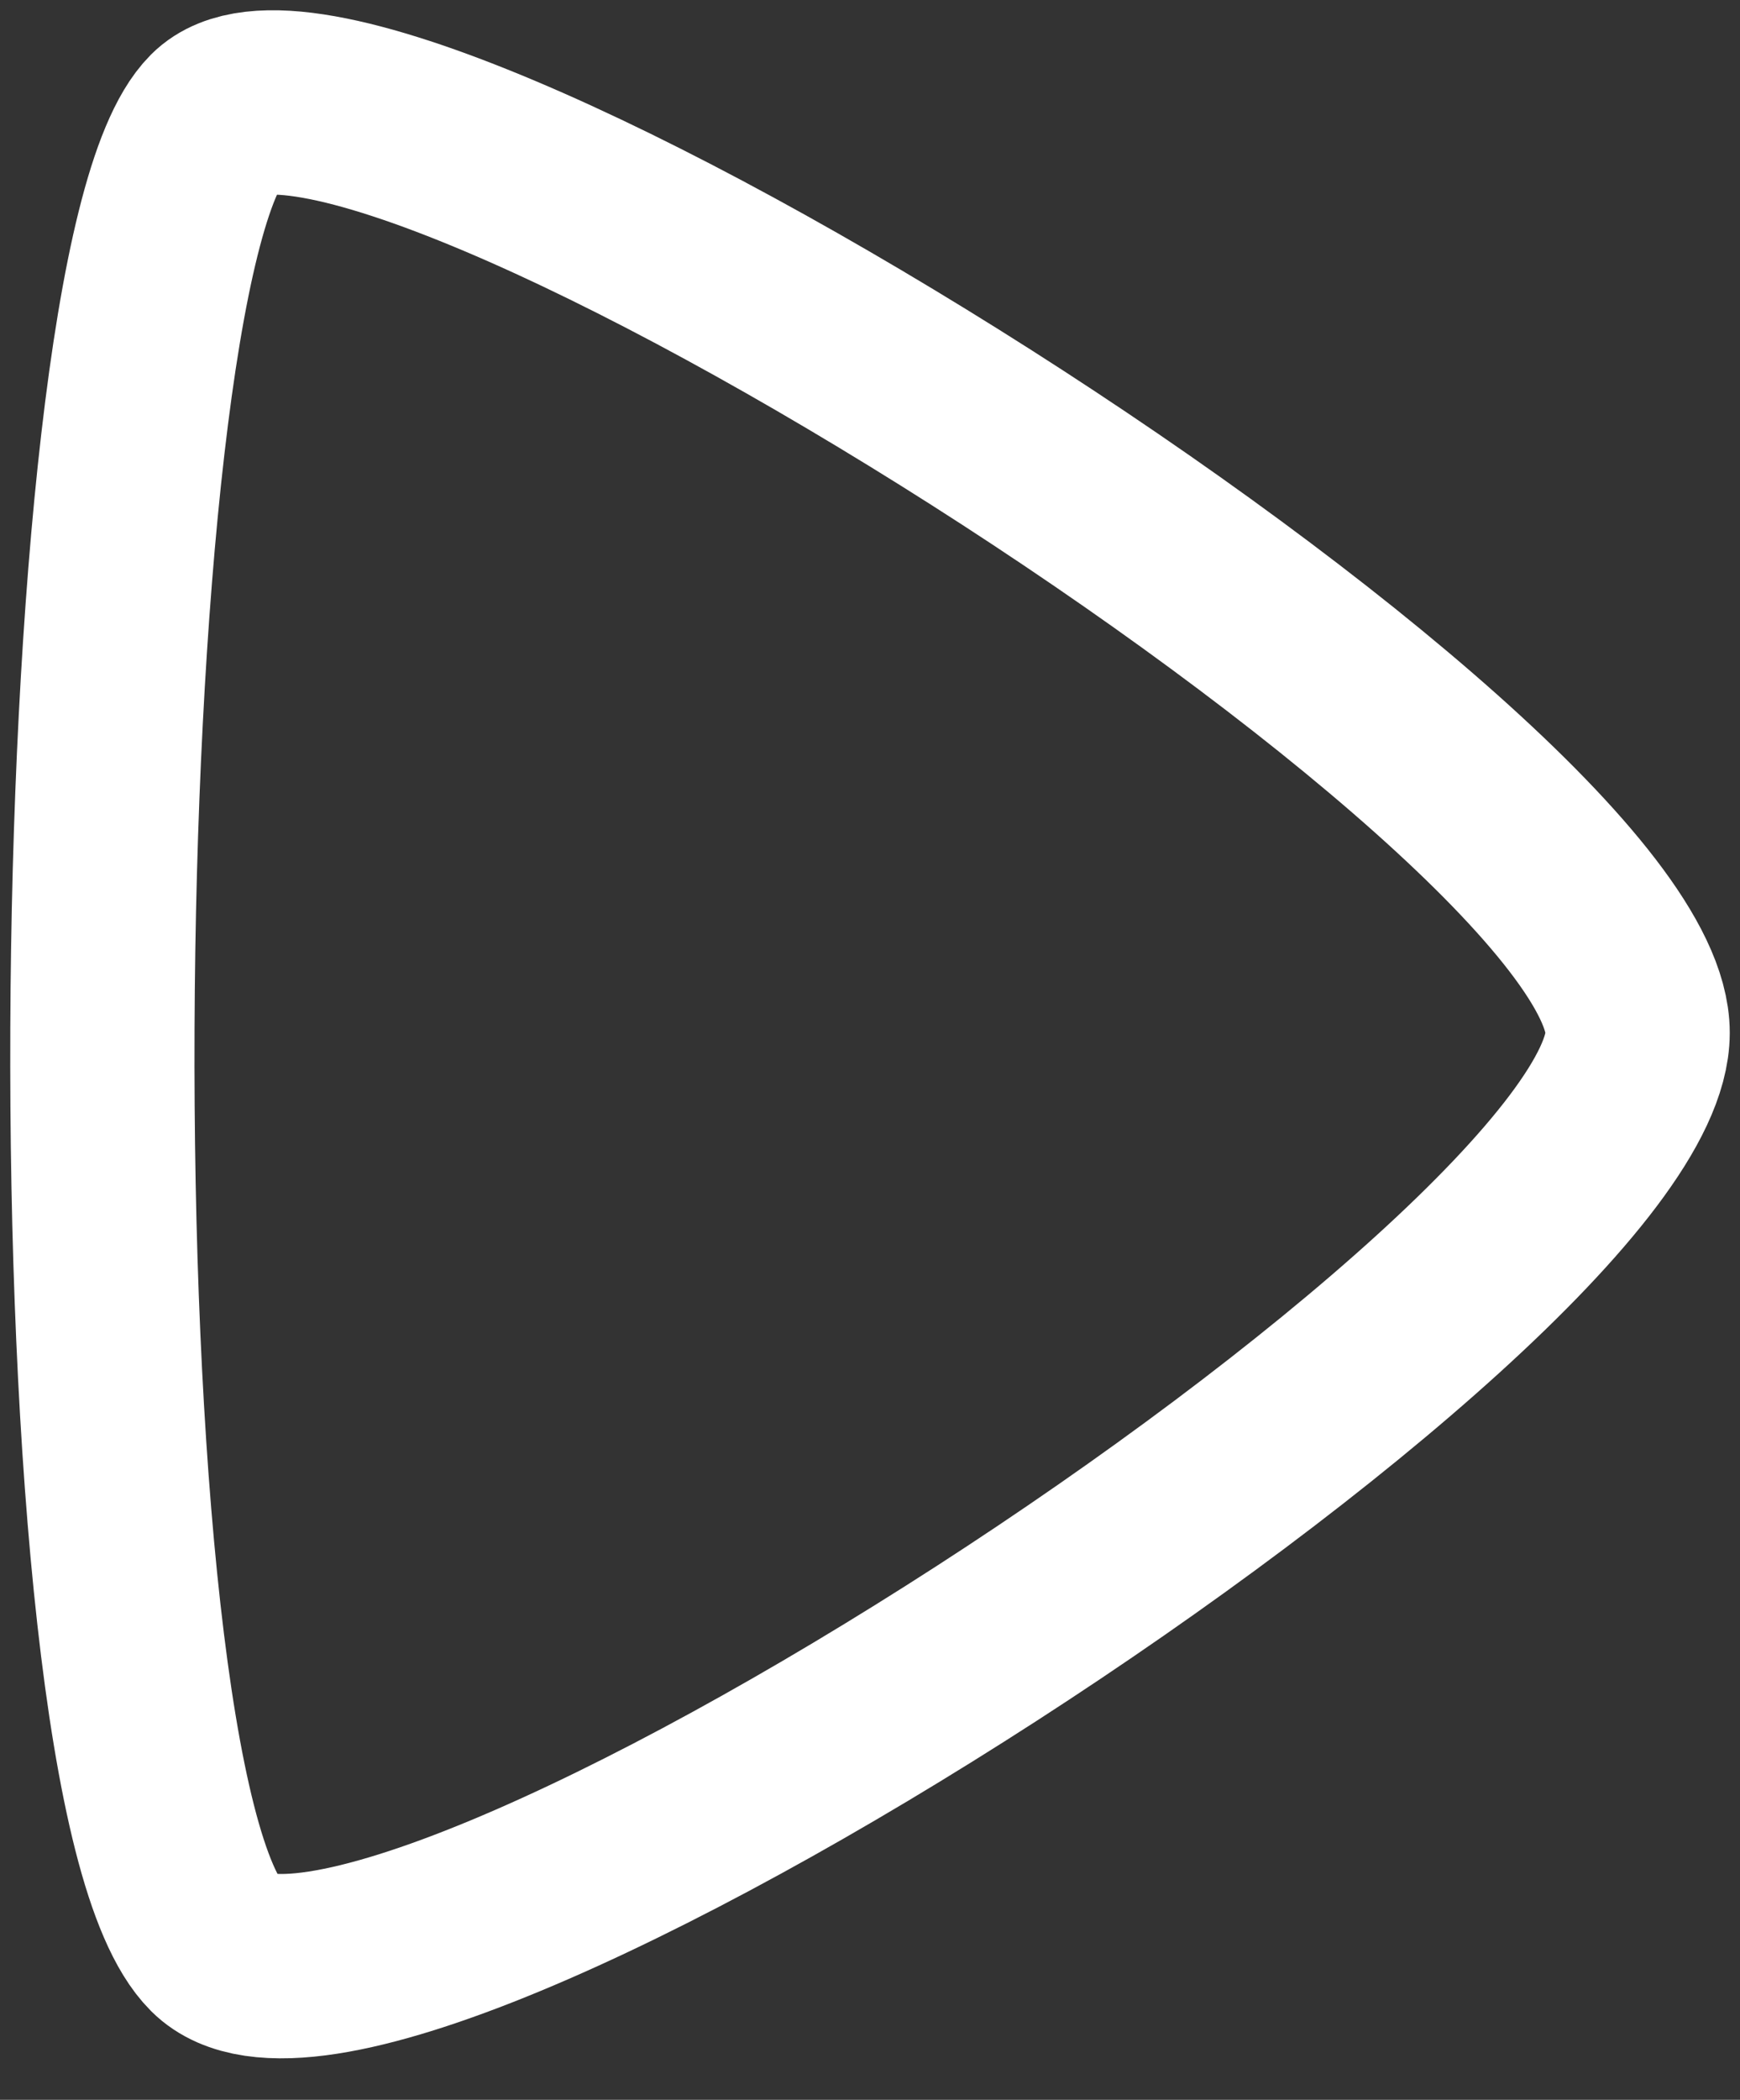<?xml version="1.0" encoding="UTF-8"?> <svg xmlns="http://www.w3.org/2000/svg" width="34" height="41" viewBox="0 0 34 41" fill="none"><rect x="0" y="0" width="34" height="41" fill="#333333" stroke="none"/> <path fill-rule="evenodd" clip-rule="evenodd" d="M32 20.166C32 15.246 7.054 -0.492 4.224 2.338C1.399 5.168 1.122 34.898 4.224 37.994C7.331 41.102 32 25.086 32 20.166Z" stroke="white" stroke-width="3.6" stroke-linecap="round" stroke-linejoin="round"></path> </svg> 